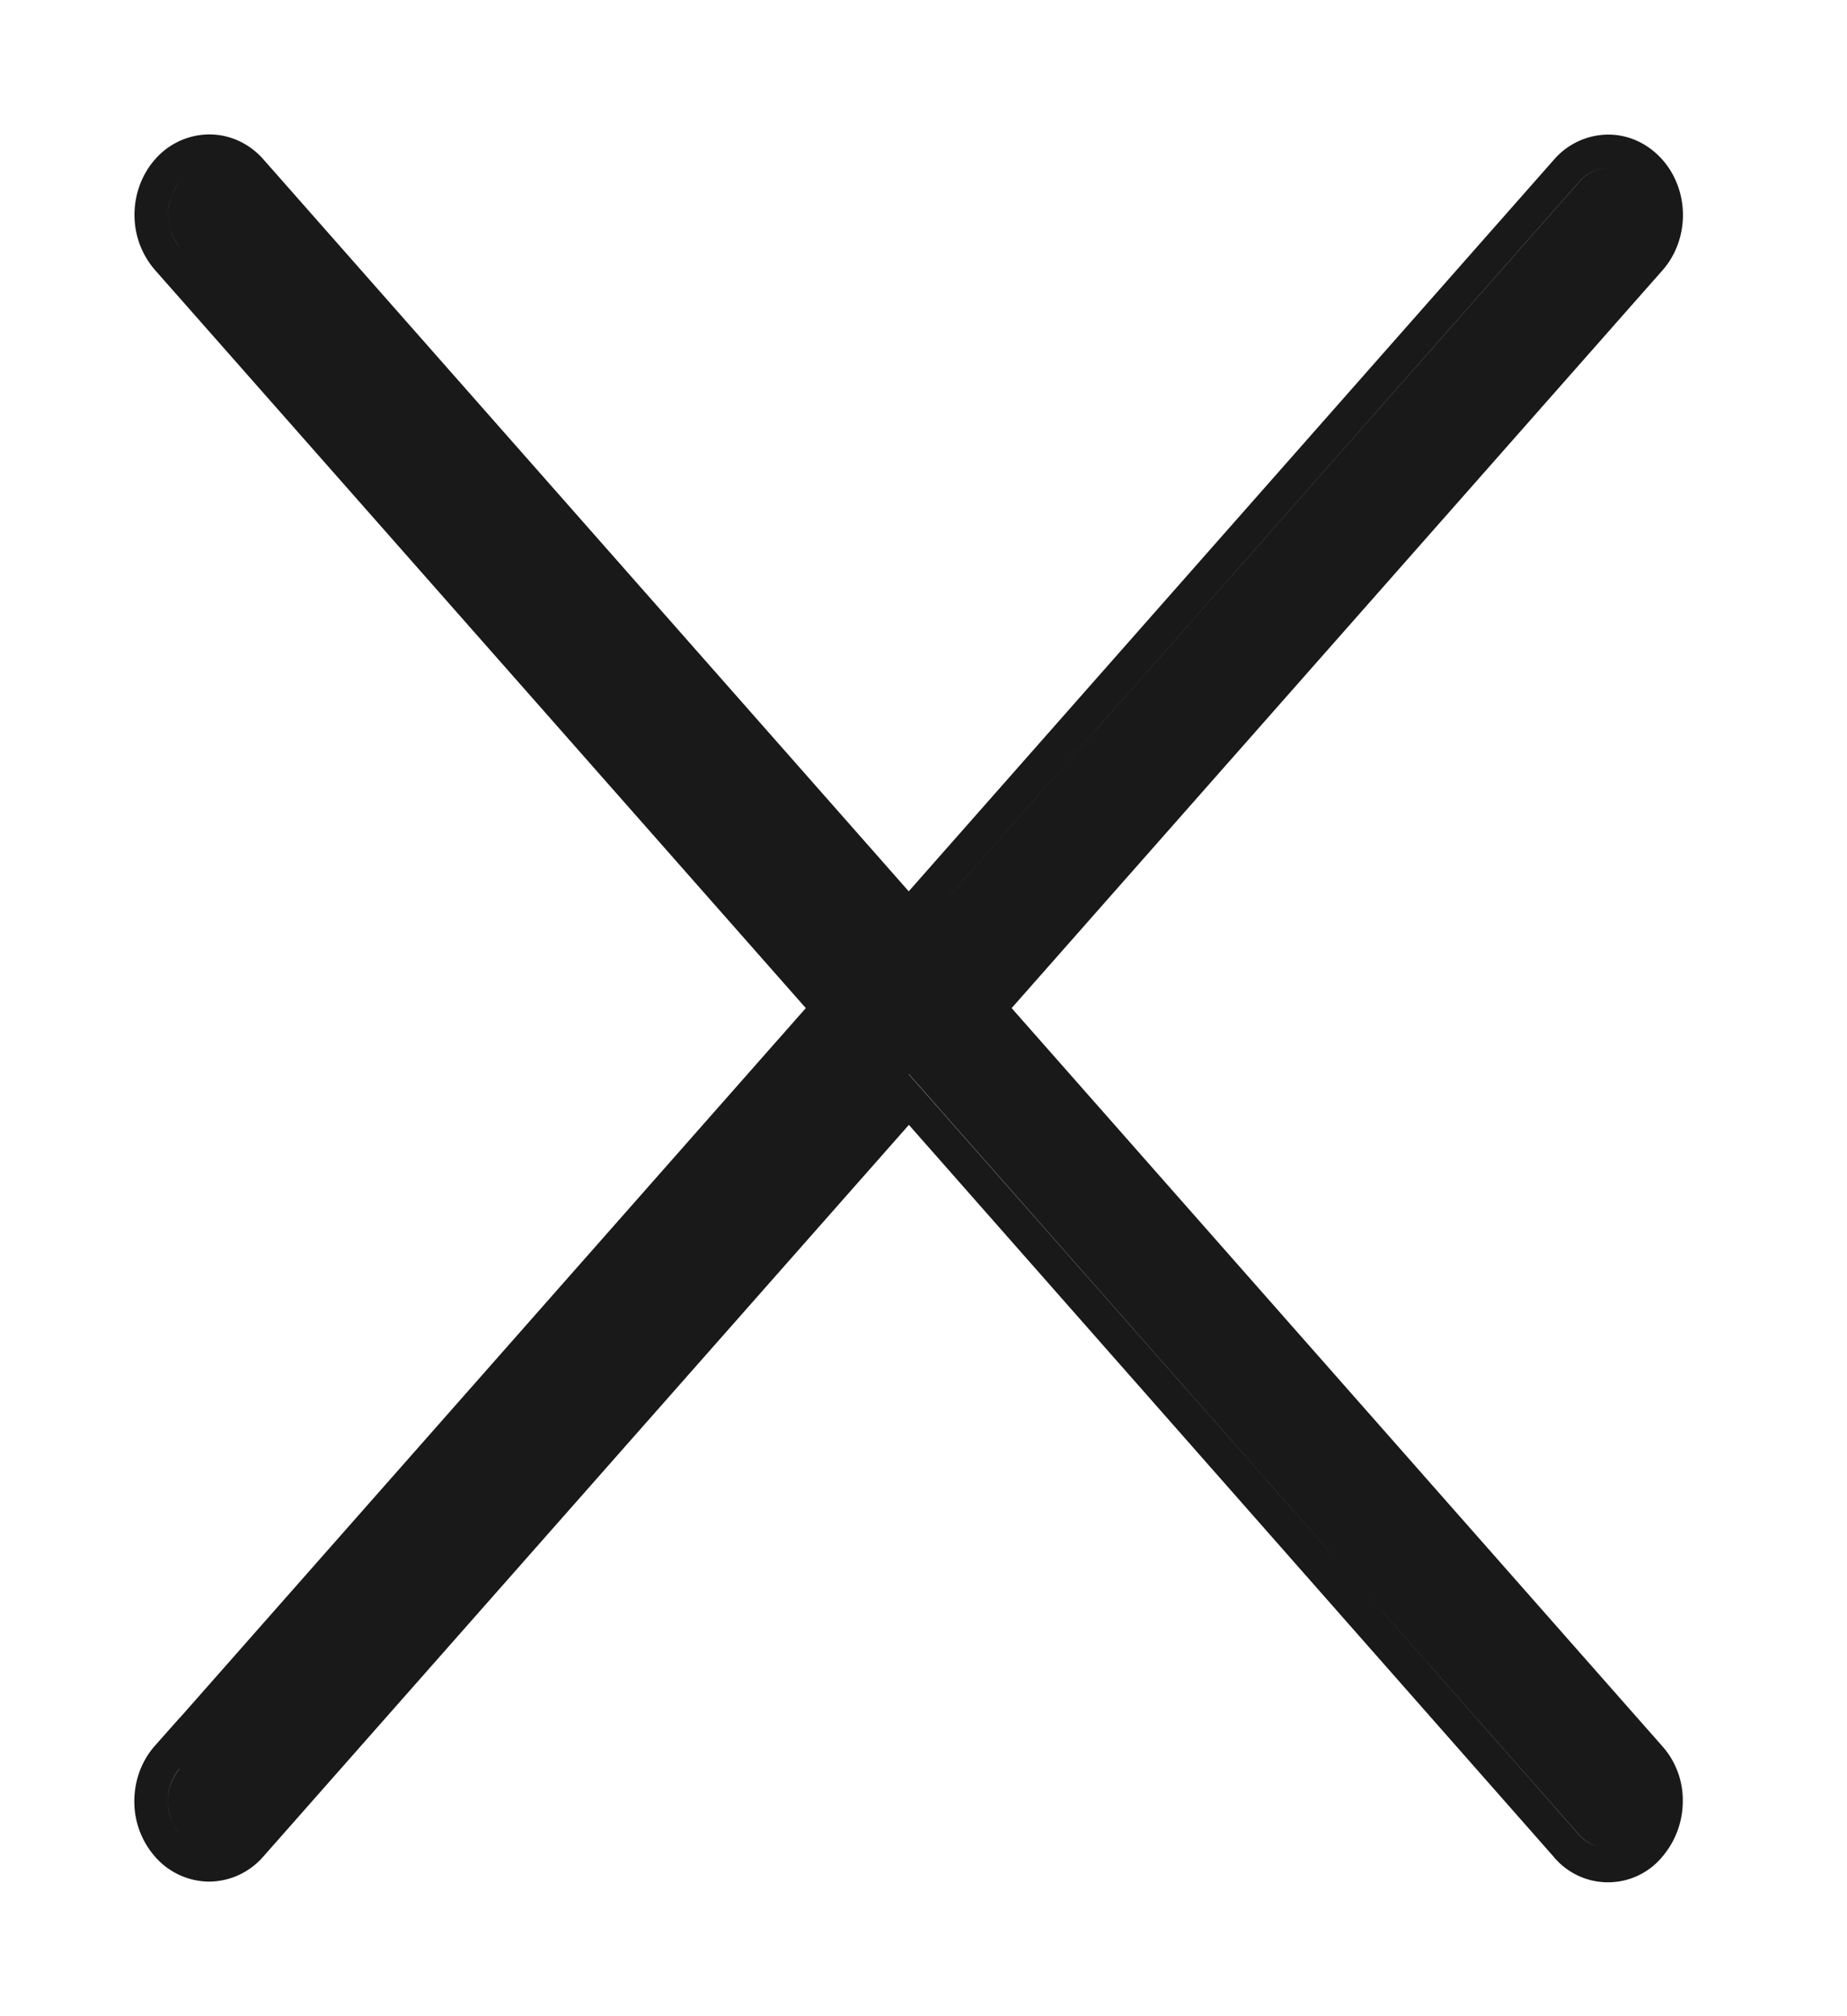 <svg width="11" height="12" viewBox="0 0 11 12" fill="none" xmlns="http://www.w3.org/2000/svg">
    <path fill-rule="evenodd" clip-rule="evenodd" d="m1.064 10.534.007-.01a.298.298 0 0 0-.071.197c0 .073.026.144.072.196a.232.232 0 0 0 .173.082h.005-.005a.232.232 0 0 1-.173-.082.295.295 0 0 1-.072-.196.3.3 0 0 1 .064-.187zm4.348-4.14 3.992 4.525c.022.025.05.046.08.06.029.014.06.021.093.021h.005-.005a.22.22 0 0 1-.094-.021.245.245 0 0 1-.08-.06L5.413 6.393zM9.575 1a.232.232 0 0 0-.17.082L5.412 5.607l3.993-4.524A.232.232 0 0 1 9.575 1zM1.243 1a.232.232 0 0 0-.17.081.298.298 0 0 0-.072.197c0 .074.026.144.072.196L5.065 6l-3.992 4.525L5.065 6 1.073 1.474a.298.298 0 0 1-.072-.196c0-.074.026-.145.072-.197A.232.232 0 0 1 1.243 1zm-.171 9.222v.001L4.799 6 .923 1.607a.498.498 0 0 1-.122-.33c0-.118.042-.237.122-.328A.431.431 0 0 1 1.246.8c.127 0 .243.057.324.15l3.842 4.355L9.255.95a.431.431 0 0 1 .323-.149c.127 0 .242.058.323.15.08.09.122.21.122.328 0 .12-.041.238-.122.33L6.025 6 9.9 10.393a.483.483 0 0 1 .122.33.51.51 0 0 1-.122.328.42.42 0 0 1-.647 0L5.413 6.695 1.568 11.05a.431.431 0 0 1-.323.149.431.431 0 0 1-.323-.15.497.497 0 0 1-.122-.328c0-.12.041-.238.122-.33l.15-.169z" fill="#19191A"/>
</svg>
